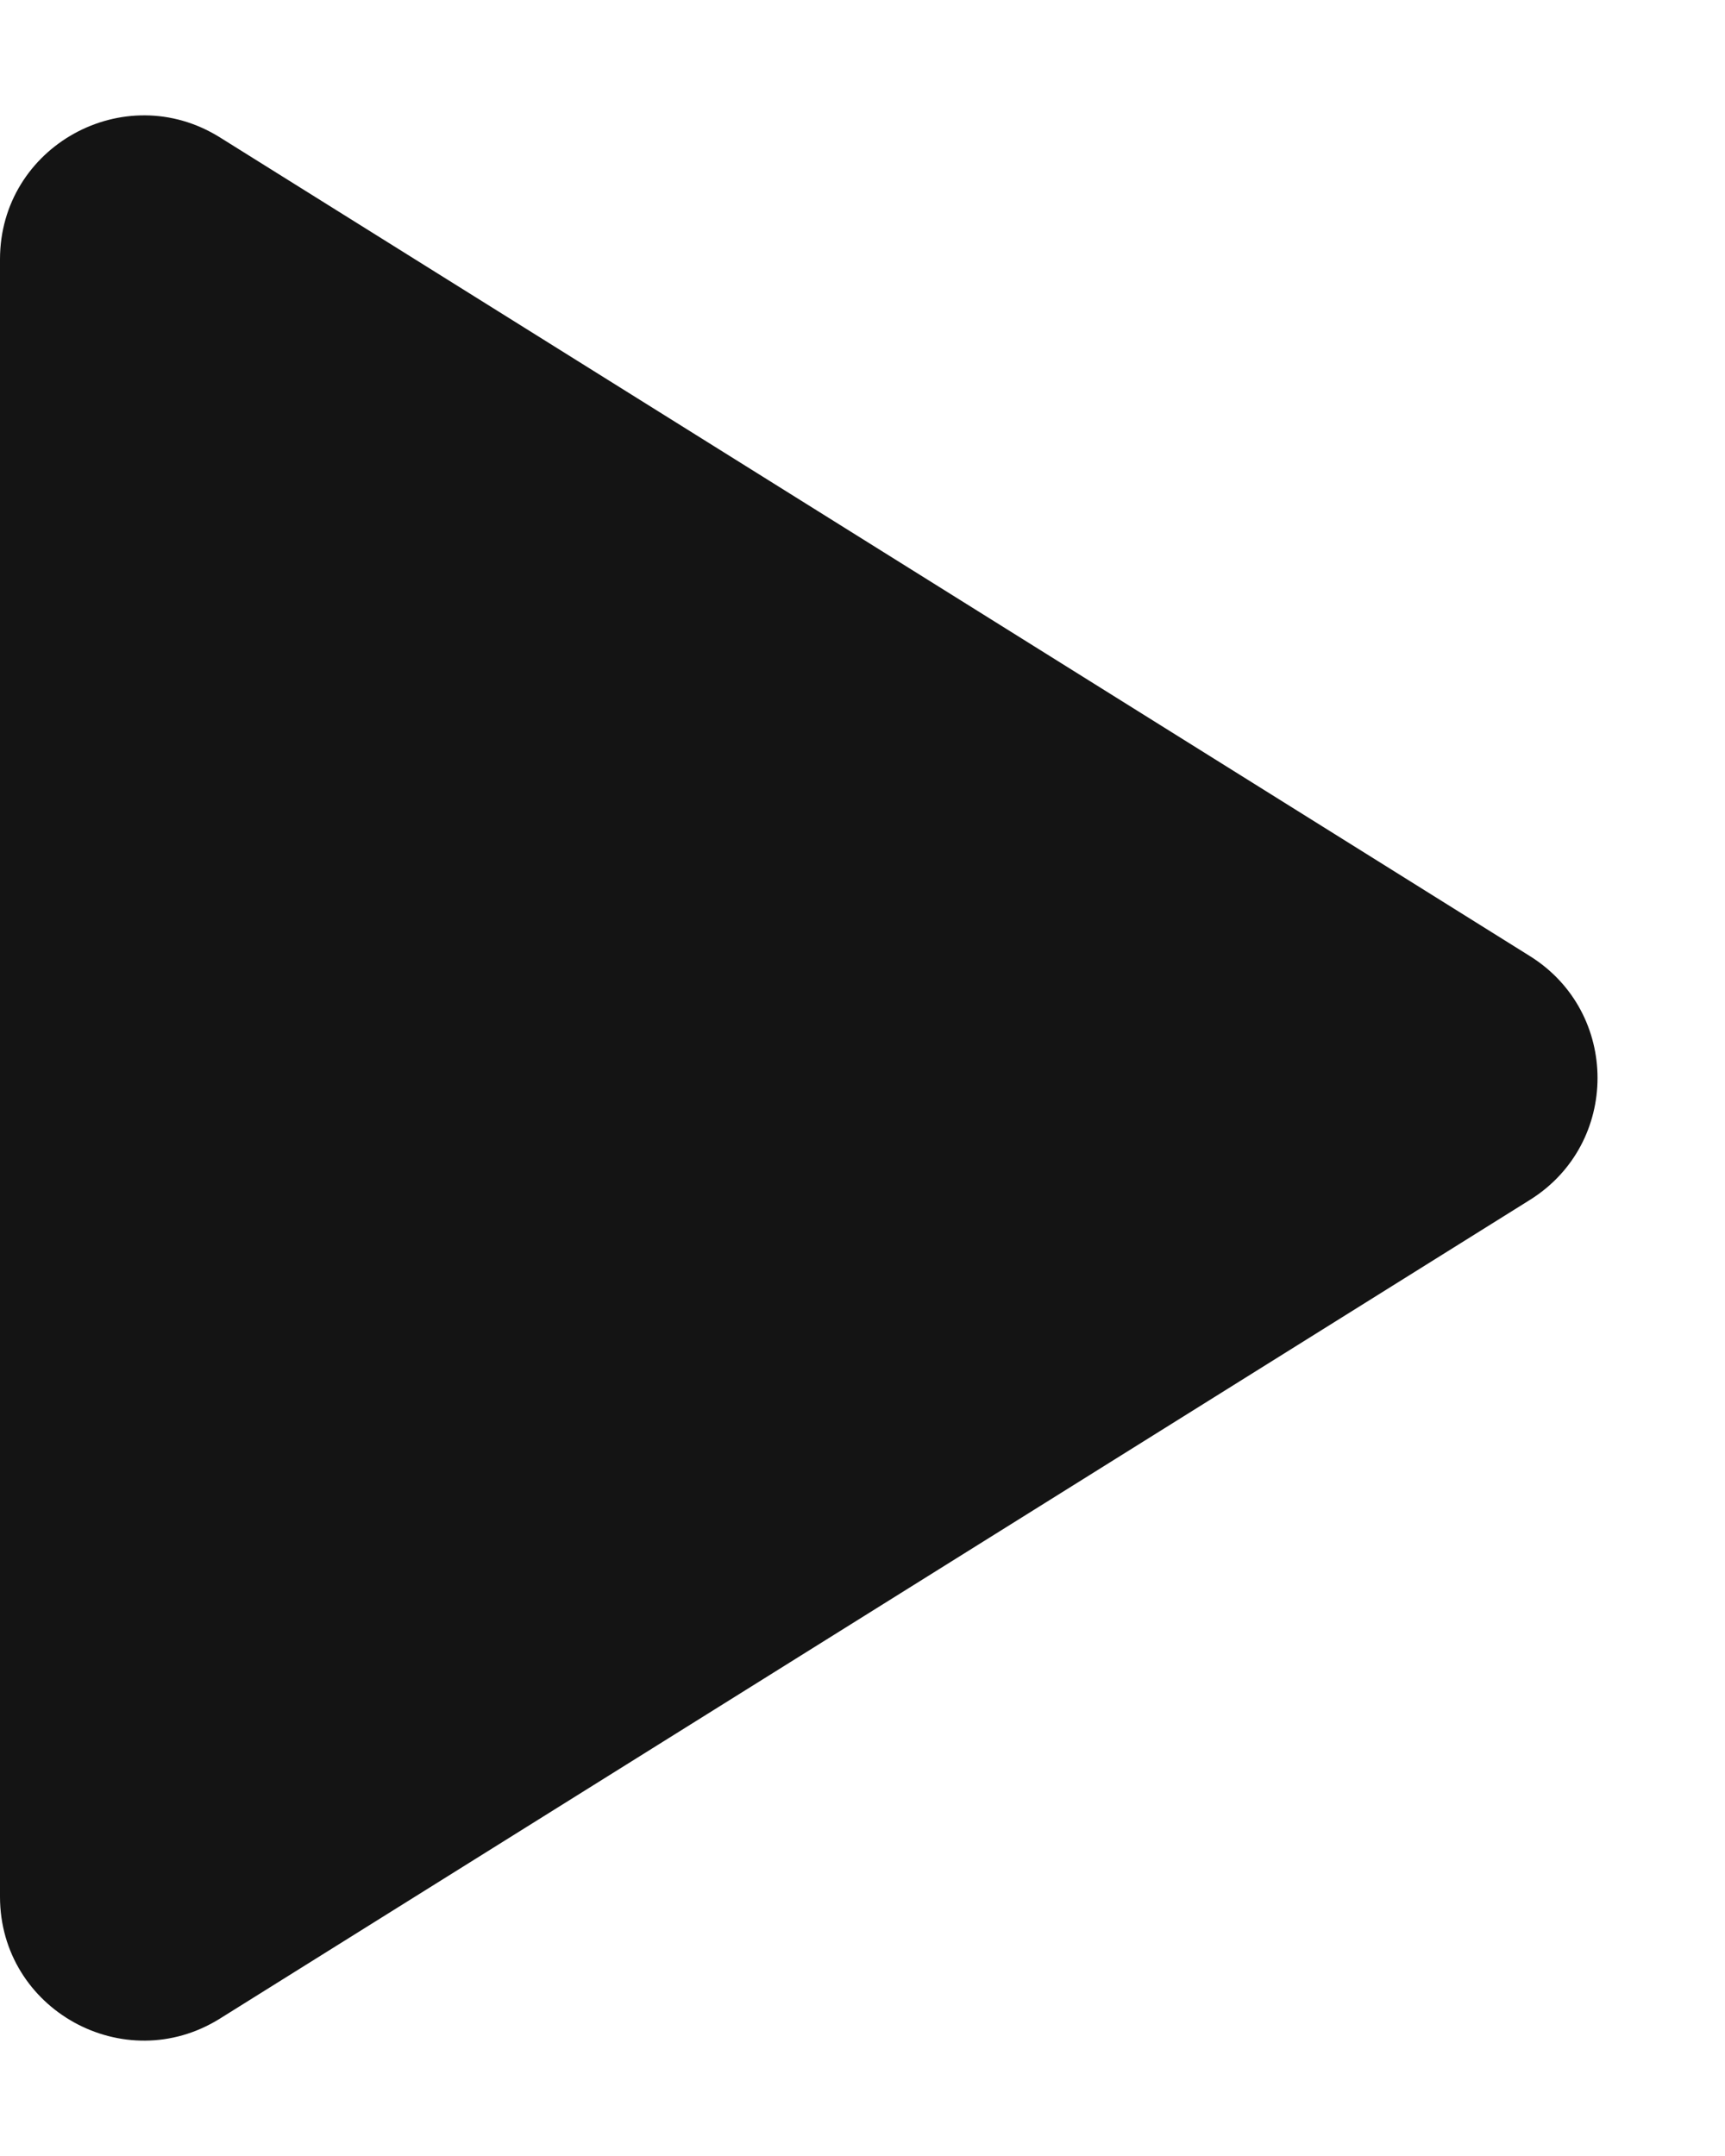 <svg width="12" height="15" viewBox="0 0 12 15" fill="none" xmlns="http://www.w3.org/2000/svg">
<path d="M10.643 6.652C11.27 7.044 11.27 7.956 10.643 8.348L1.53 14.044C0.864 14.46 4.11385e-08 13.981 7.28534e-08 13.196L5.32829e-07 1.804C5.64544e-07 1.019 0.864 0.54 1.53 0.956L10.643 6.652Z" fill="#141414"/>
</svg>
